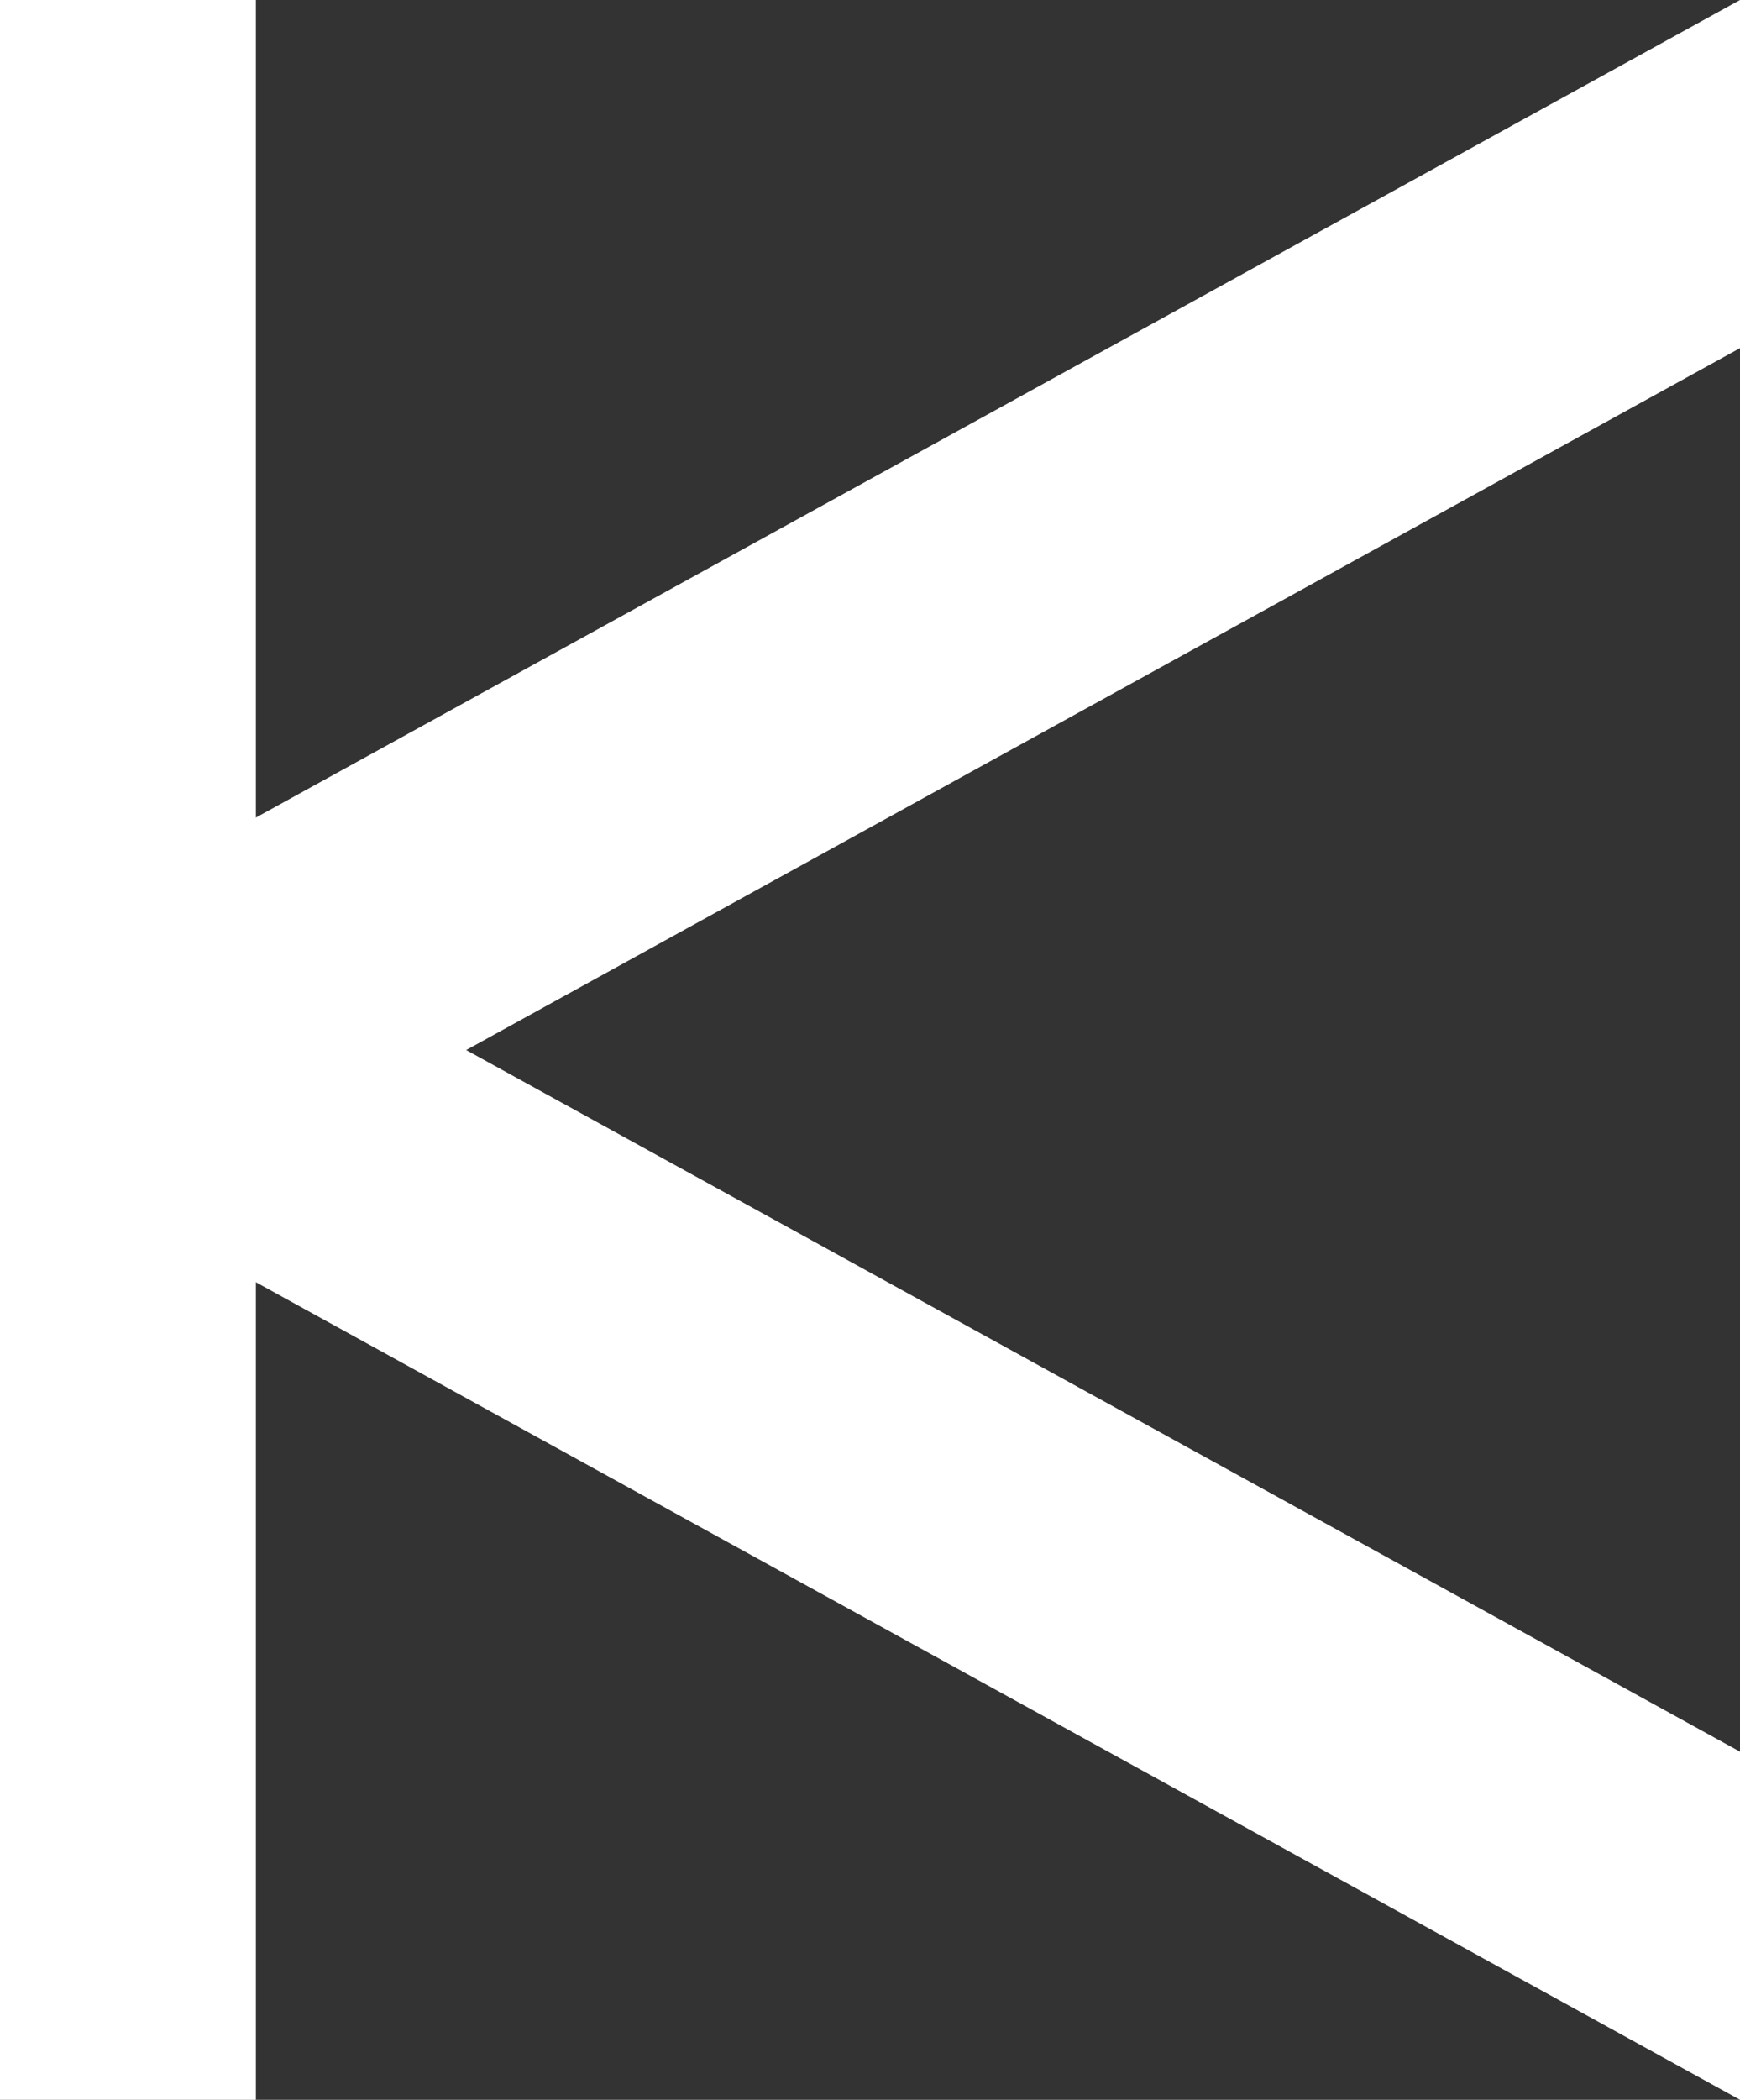 <?xml version="1.0" encoding="UTF-8"?> <svg xmlns="http://www.w3.org/2000/svg" width="34" height="41" viewBox="0 0 34 41" fill="none"><rect x="0" y="0" width="34" height="41" fill="#333333" stroke="none"/> <path d="M34 6.797V0L2.267 17.468V23.532L34 41V34.203L9.109 20.503L34 6.797Z" fill="white"></path> <line x1="2.5" x2="2.5" y2="41" stroke="white" stroke-width="5"></line> </svg> 